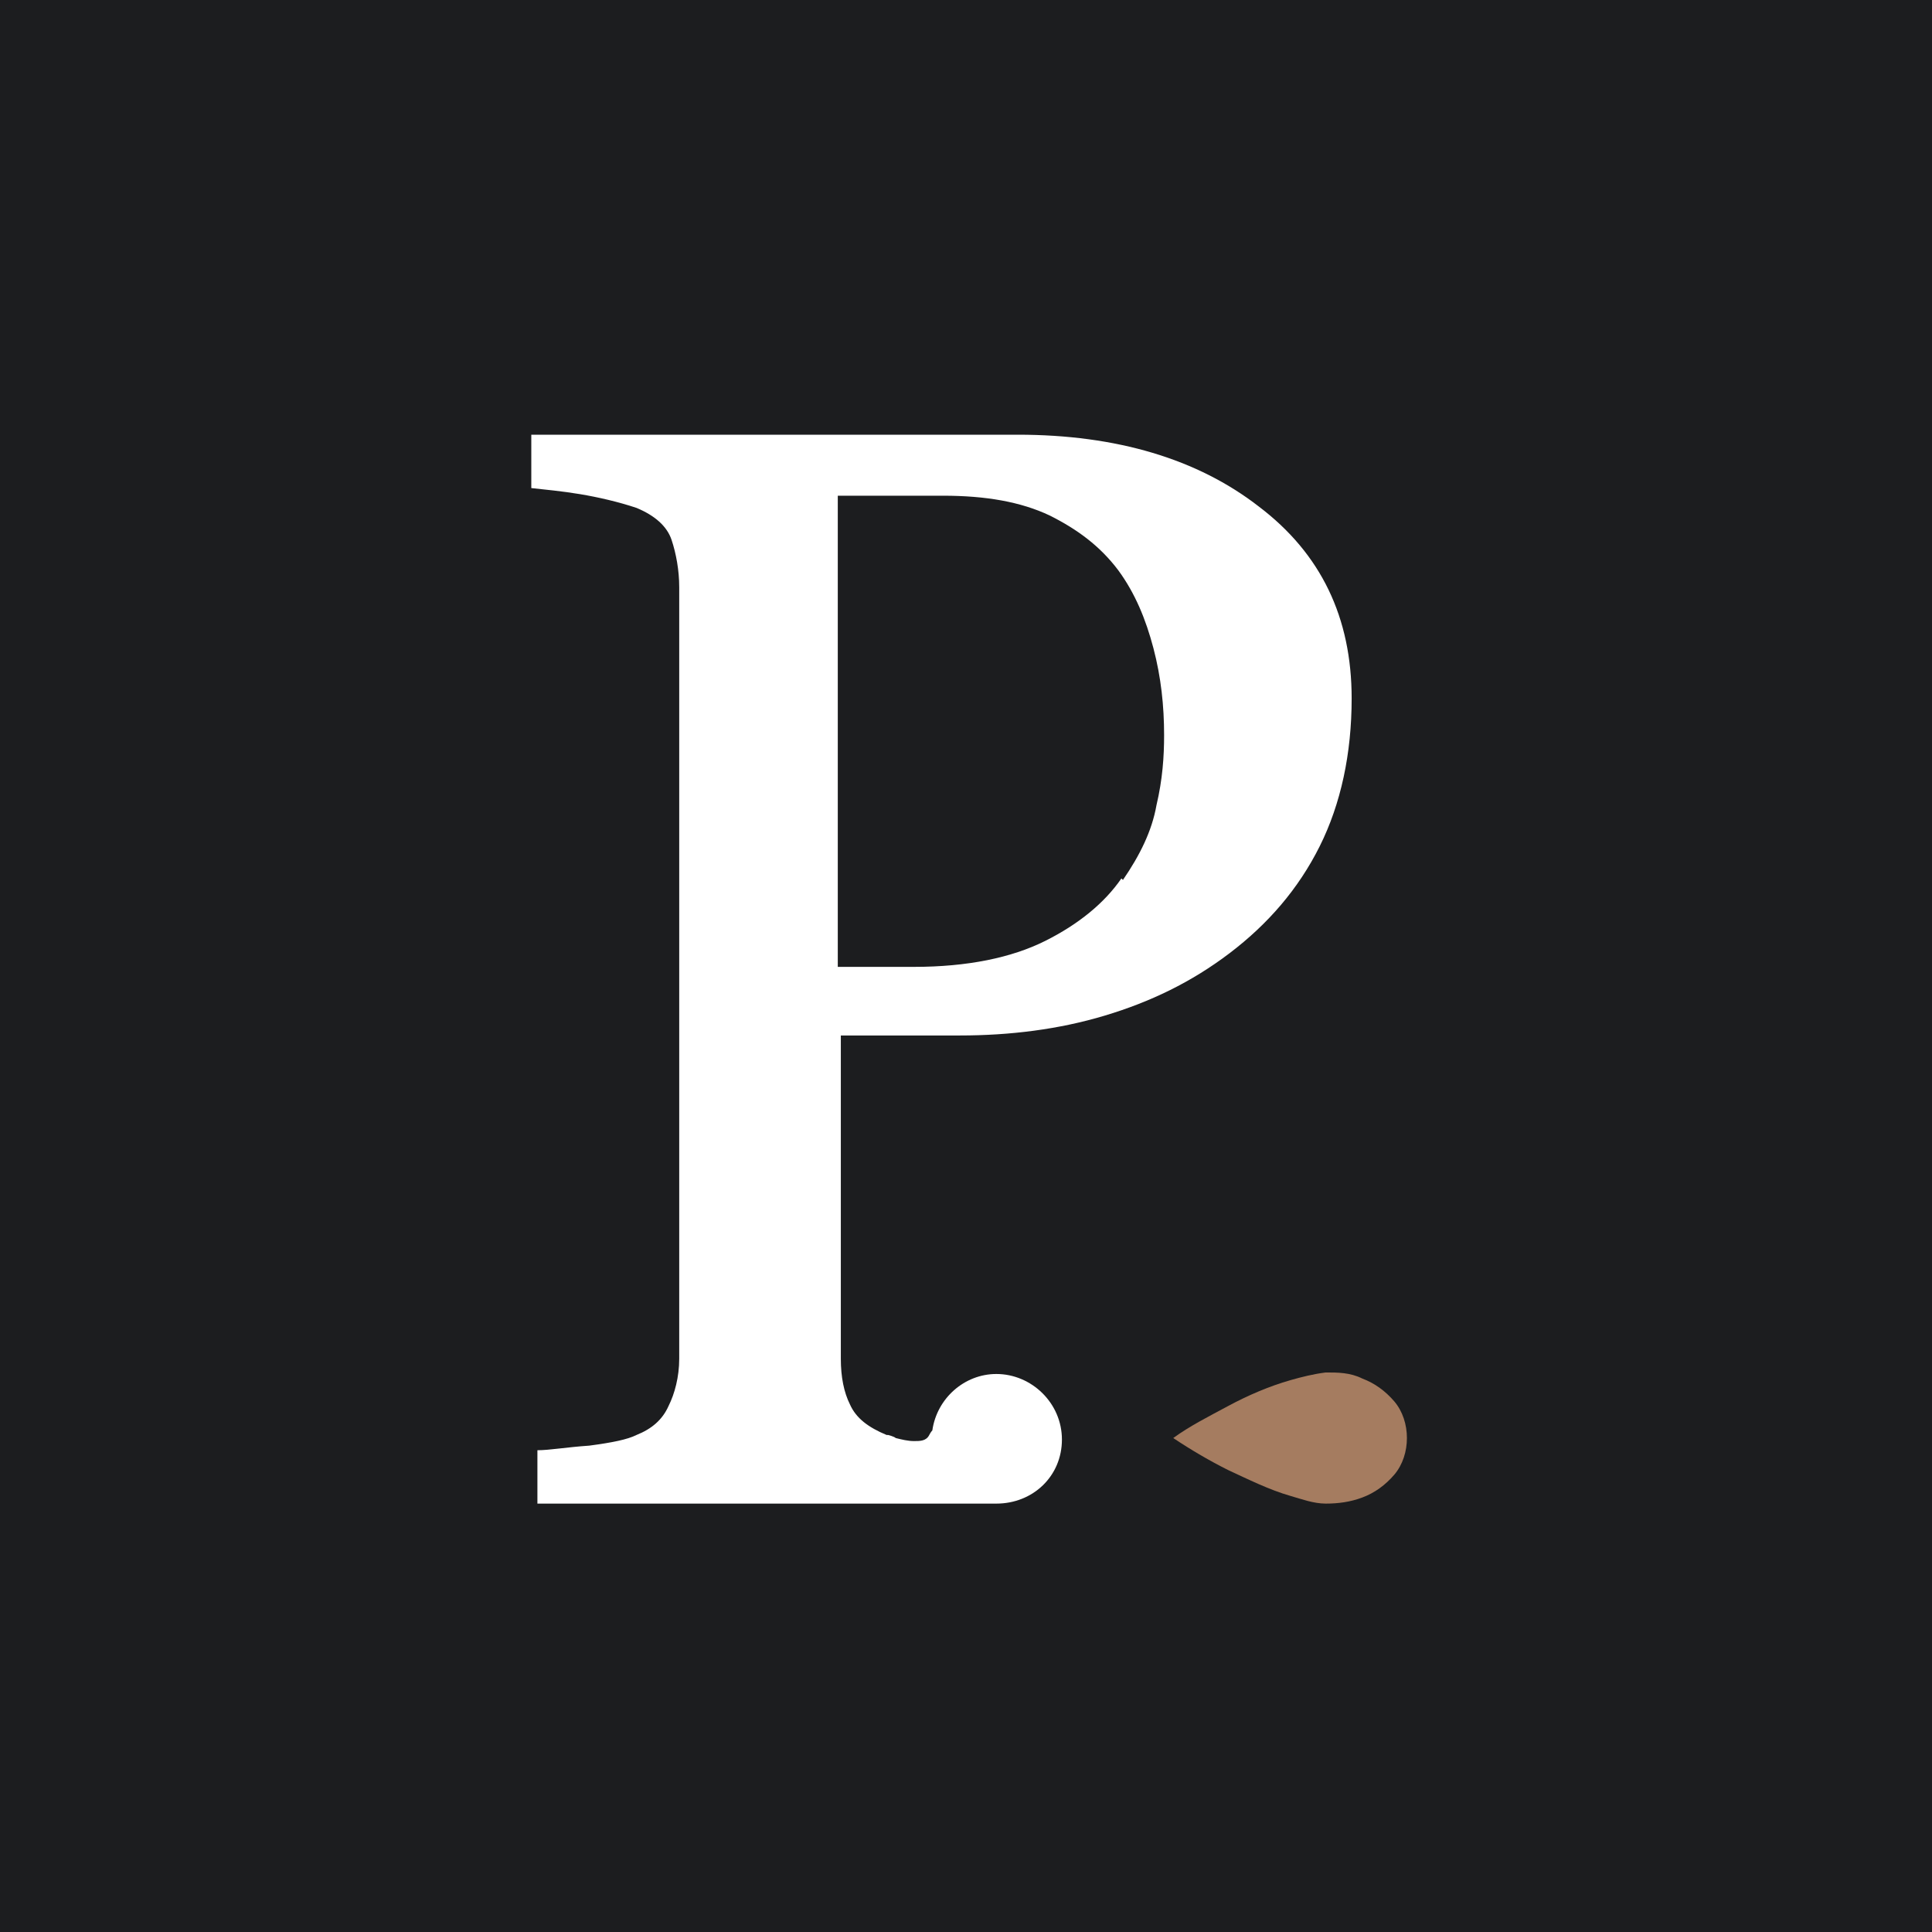 <?xml version="1.0" encoding="UTF-8"?> <svg xmlns="http://www.w3.org/2000/svg" width="80" height="80" viewBox="0 0 80 80" fill="none"> <rect width="80" height="80" fill="#1C1D1F"></rect> <path d="M57.737 61.061C57.358 61.503 56.916 61.819 56.411 62.008C55.906 62.198 55.401 62.261 54.895 62.261C54.39 62.261 53.885 62.071 53.443 61.945C52.559 61.693 51.675 61.251 50.855 60.872C50.097 60.493 49.339 60.051 48.581 59.546C49.276 59.041 50.034 58.662 50.855 58.22C51.675 57.778 52.559 57.399 53.443 57.147C53.885 57.02 54.39 56.894 54.895 56.831C55.401 56.831 55.906 56.831 56.411 57.083C56.916 57.273 57.358 57.589 57.737 58.031C58.431 58.851 58.431 60.24 57.737 61.061Z" fill="#A57C60"></path> <path d="M55.969 28.923C55.969 31.196 55.527 33.28 54.643 35.048C53.759 36.816 52.496 38.268 50.918 39.467C49.339 40.667 47.635 41.488 45.74 42.056C43.846 42.624 41.826 42.877 39.742 42.877H34.817V56.263C34.817 57.02 34.944 57.651 35.196 58.157C35.449 58.725 35.954 59.104 36.712 59.419H36.775C36.775 59.419 37.027 59.483 37.09 59.546C37.343 59.609 37.595 59.672 37.848 59.672C38.1 59.672 38.353 59.672 38.479 59.419C38.479 59.419 38.542 59.293 38.606 59.23C38.795 57.904 39.932 56.894 41.258 56.894C42.71 56.894 43.972 58.093 43.972 59.609C43.972 61.124 42.773 62.261 41.258 62.261H22.253V60.051C22.758 60.051 23.452 59.925 24.399 59.861C25.346 59.735 25.978 59.609 26.357 59.419C26.988 59.167 27.43 58.788 27.683 58.22C27.935 57.715 28.125 57.02 28.125 56.263V24.314C28.125 23.619 27.998 22.925 27.809 22.357C27.619 21.788 27.114 21.346 26.357 21.031C25.599 20.778 24.778 20.589 24.02 20.462C23.263 20.336 22.568 20.273 22 20.21V18H42.142C46.245 18 49.592 19.01 52.117 20.968C54.706 22.925 55.969 25.577 55.969 28.923ZM46.498 36.437C47.193 35.426 47.698 34.416 47.887 33.343C48.14 32.27 48.203 31.322 48.203 30.439C48.203 29.239 48.077 28.039 47.761 26.84C47.445 25.64 47.003 24.567 46.309 23.619C45.551 22.609 44.604 21.915 43.467 21.346C42.268 20.778 40.816 20.526 39.048 20.526H34.691V40.036H37.848C40.058 40.036 41.889 39.657 43.278 38.962C44.667 38.268 45.74 37.384 46.435 36.374L46.498 36.437Z" fill="white"></path> </svg> 